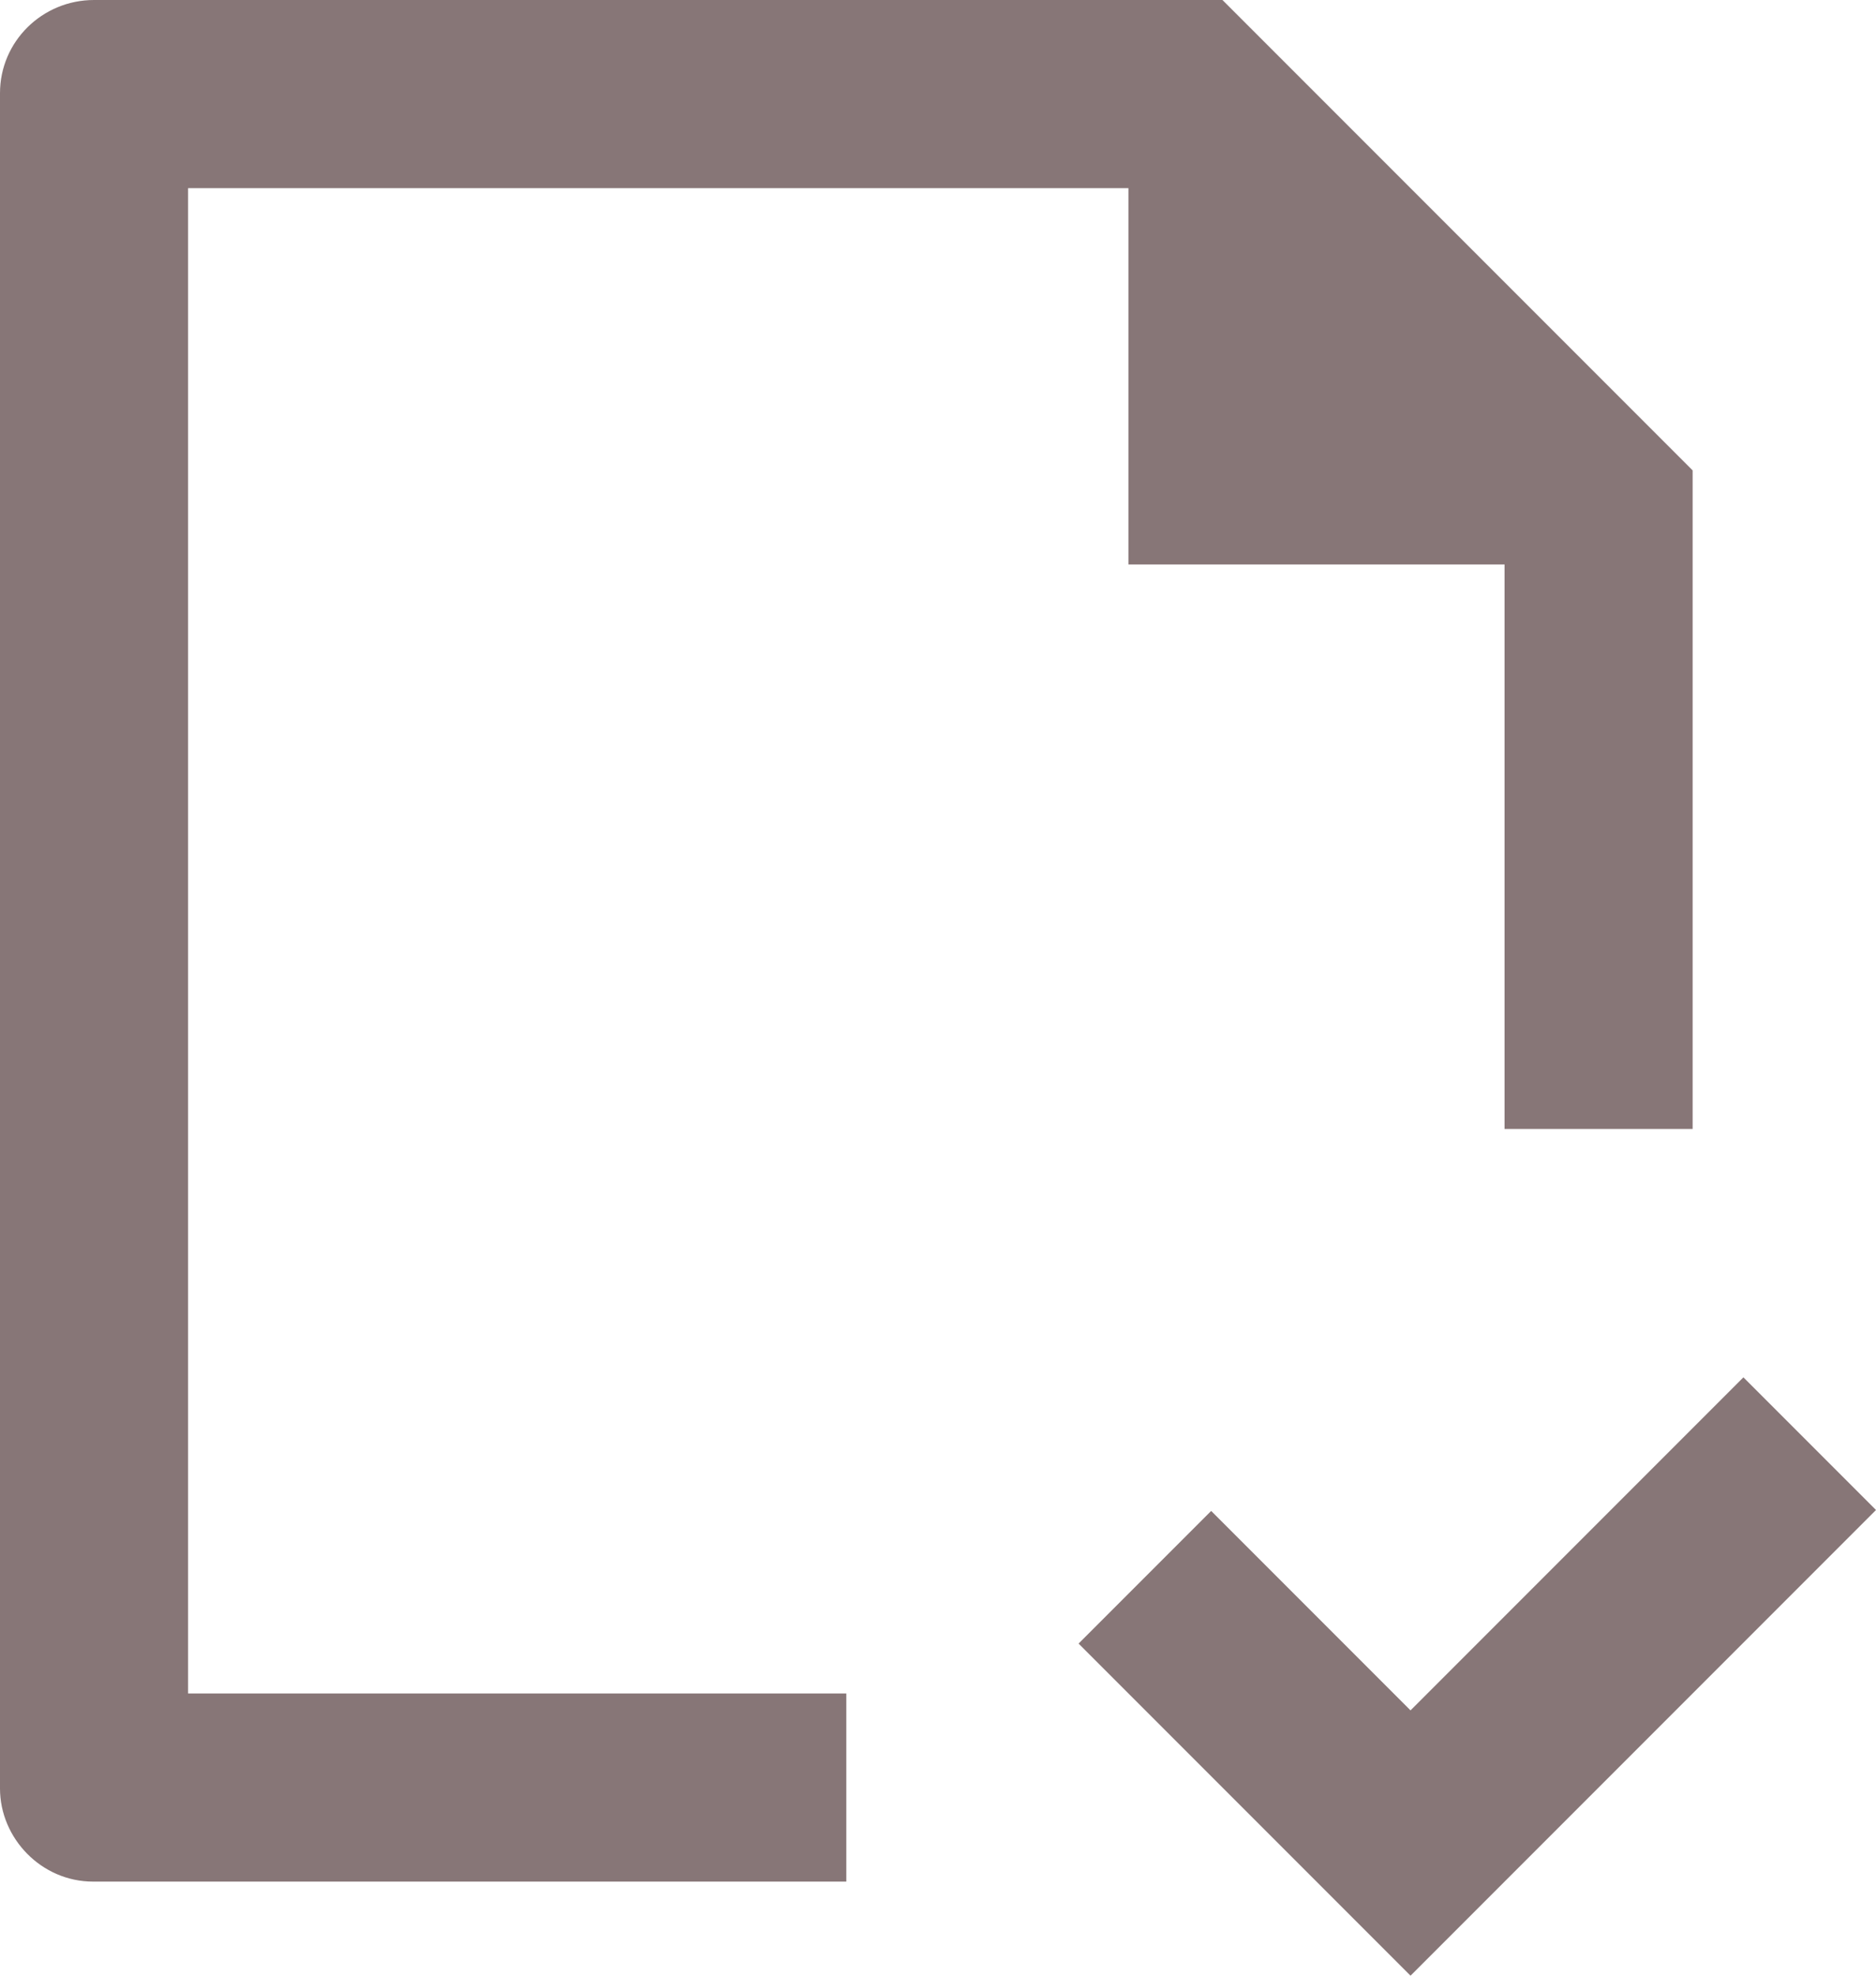 <?xml version="1.0" encoding="UTF-8"?><svg id="Layer_2" xmlns="http://www.w3.org/2000/svg" viewBox="0 0 19.95 21"><defs><style>.cls-1{fill:#877677;}</style></defs><g id="Layer_1-2"><path class="cls-1" d="M9,18v2H.99c-.55,0-.99-.46-.99-.99V.99C0,.44.45,0,1,0h12l5,5v7h-2v-6h-4V2H2v16h7ZM11.46,17.46l3.54,3.54,4.95-4.95-1.41-1.41-3.54,3.54-2.12-2.12-1.41,1.41Z"/></g></svg>